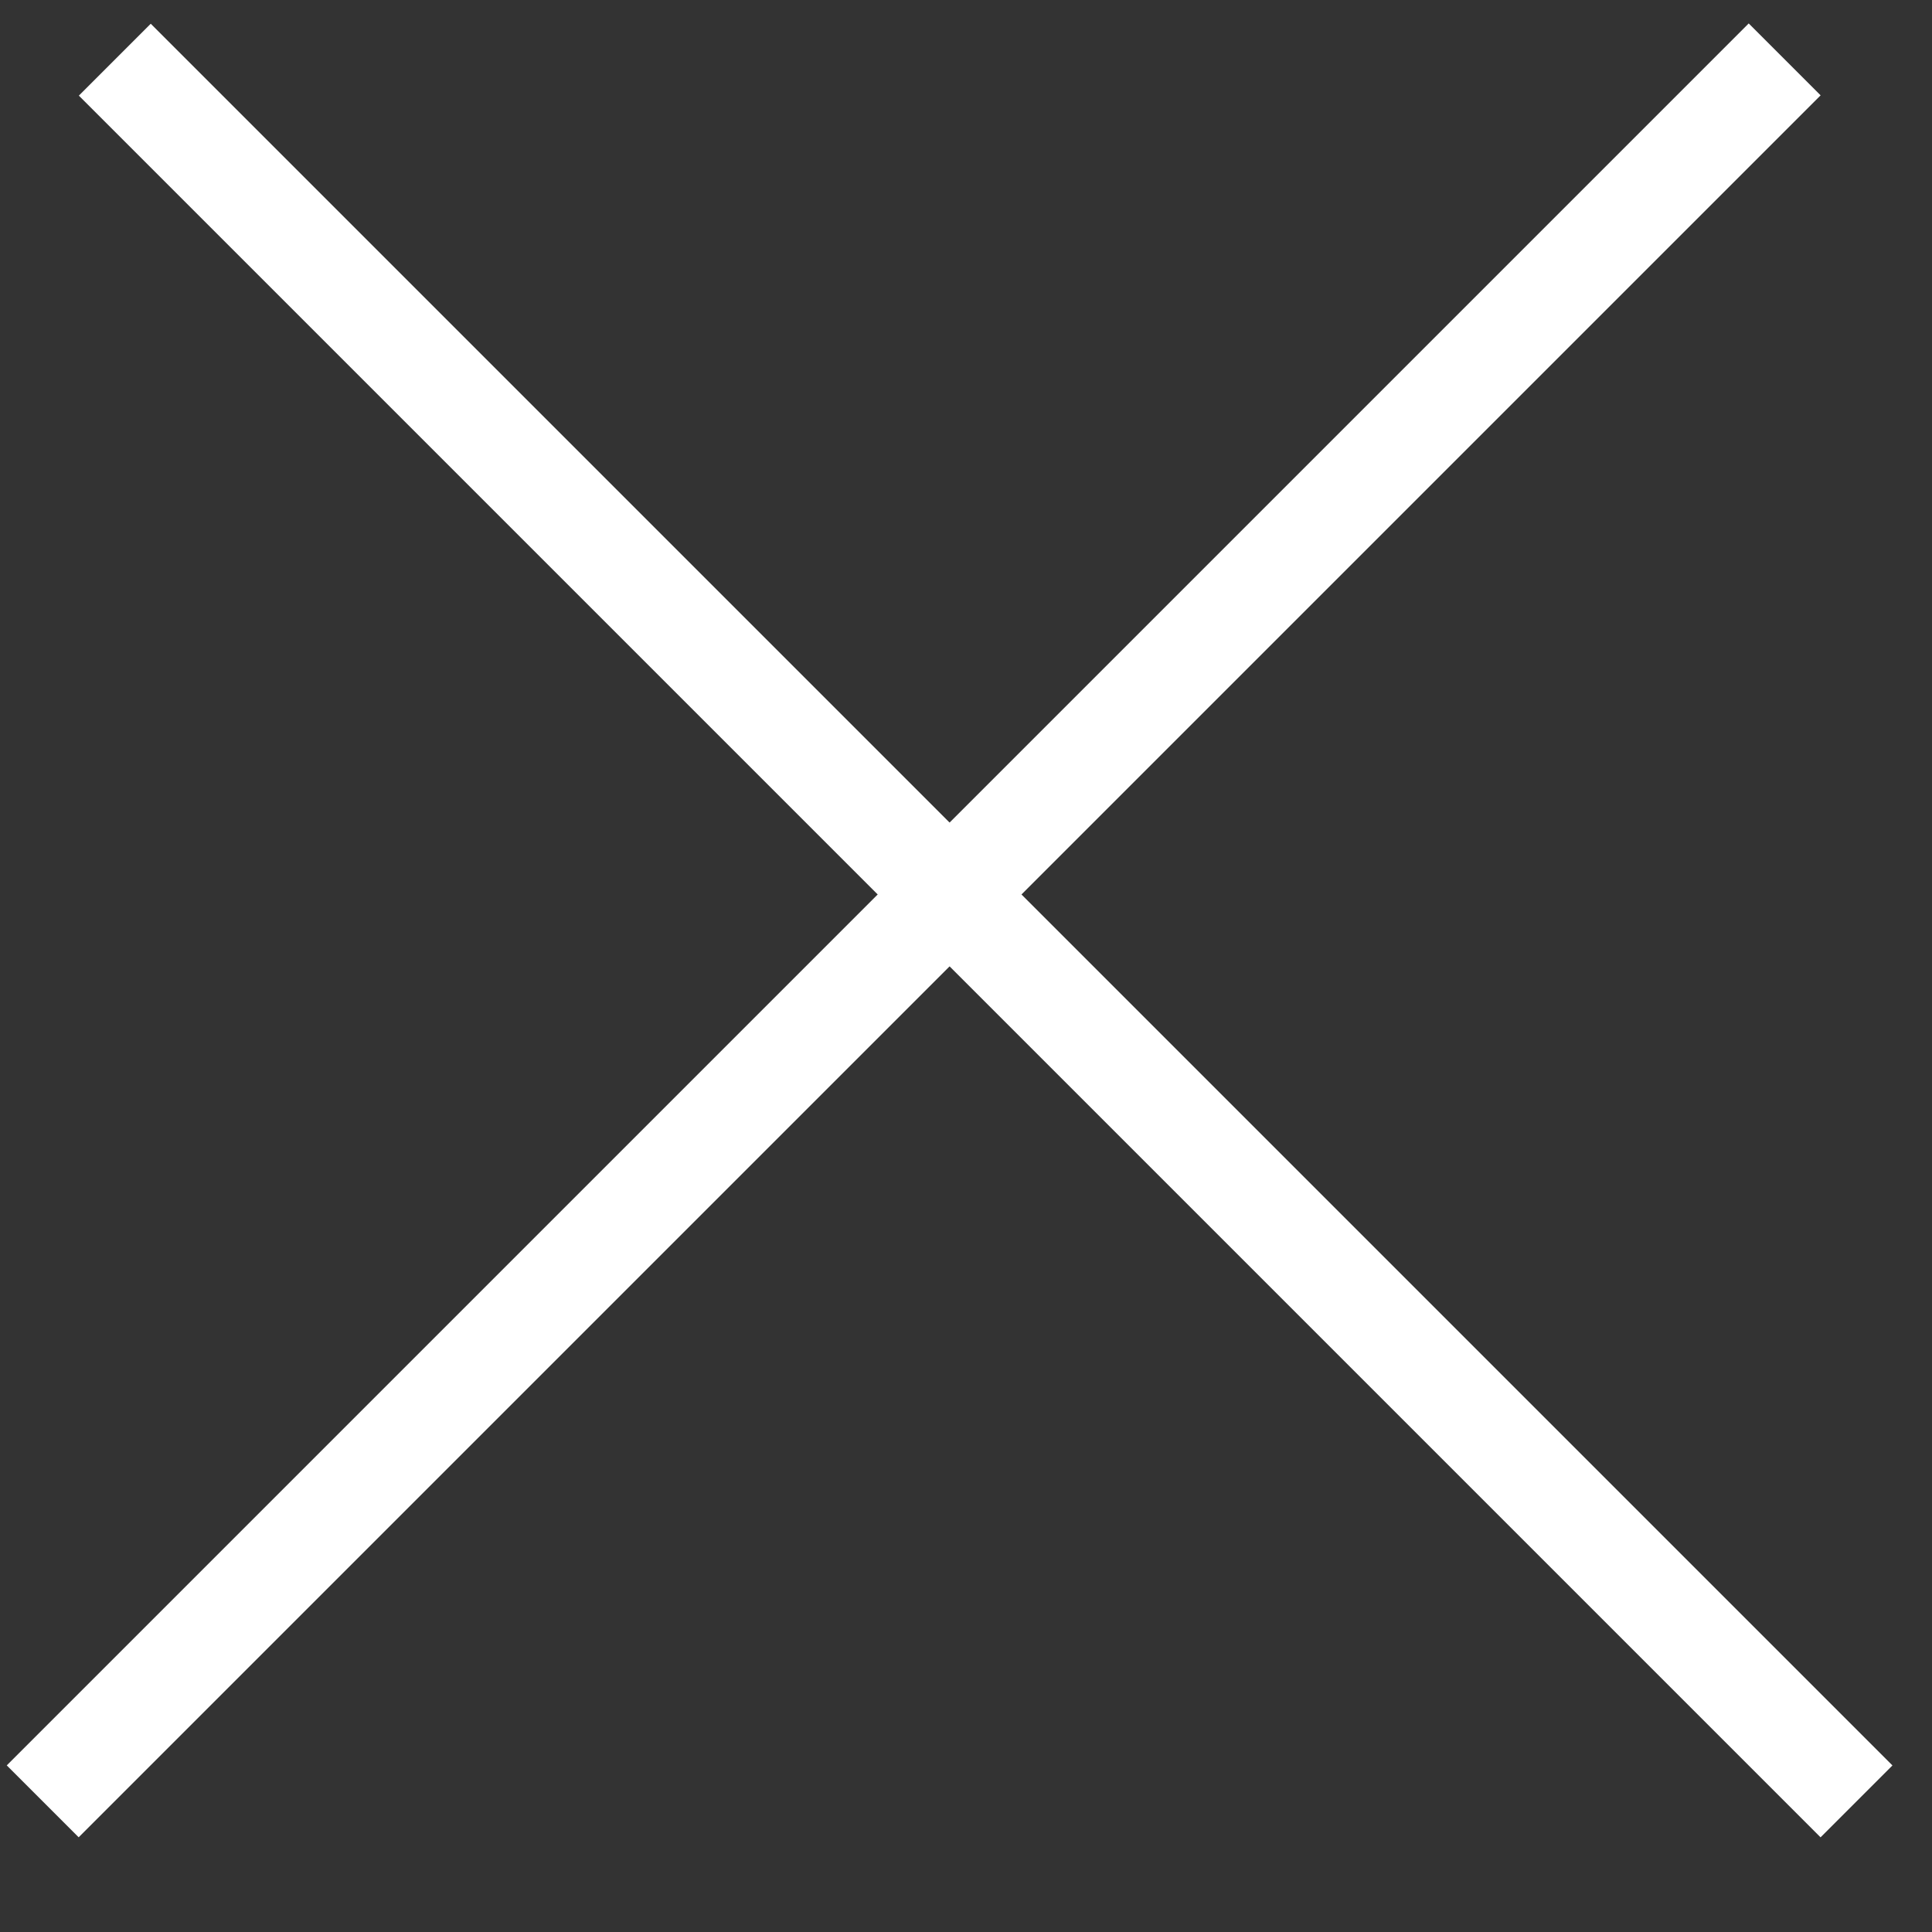 <svg width="19" height="19" viewBox="0 0 19 19" fill="none" xmlns="http://www.w3.org/2000/svg">
<rect x="0" y="0" width="19" height="19" fill="#333333" stroke="none"/>
<line x1="0.42" y1="17.715" x2="17.551" y2="0.584" stroke="white"/>
<line y1="-0.5" x2="24.227" y2="-0.5" transform="matrix(-0.707 -0.707 -0.707 0.707 17.904 18.069)" stroke="white"/>
</svg>
